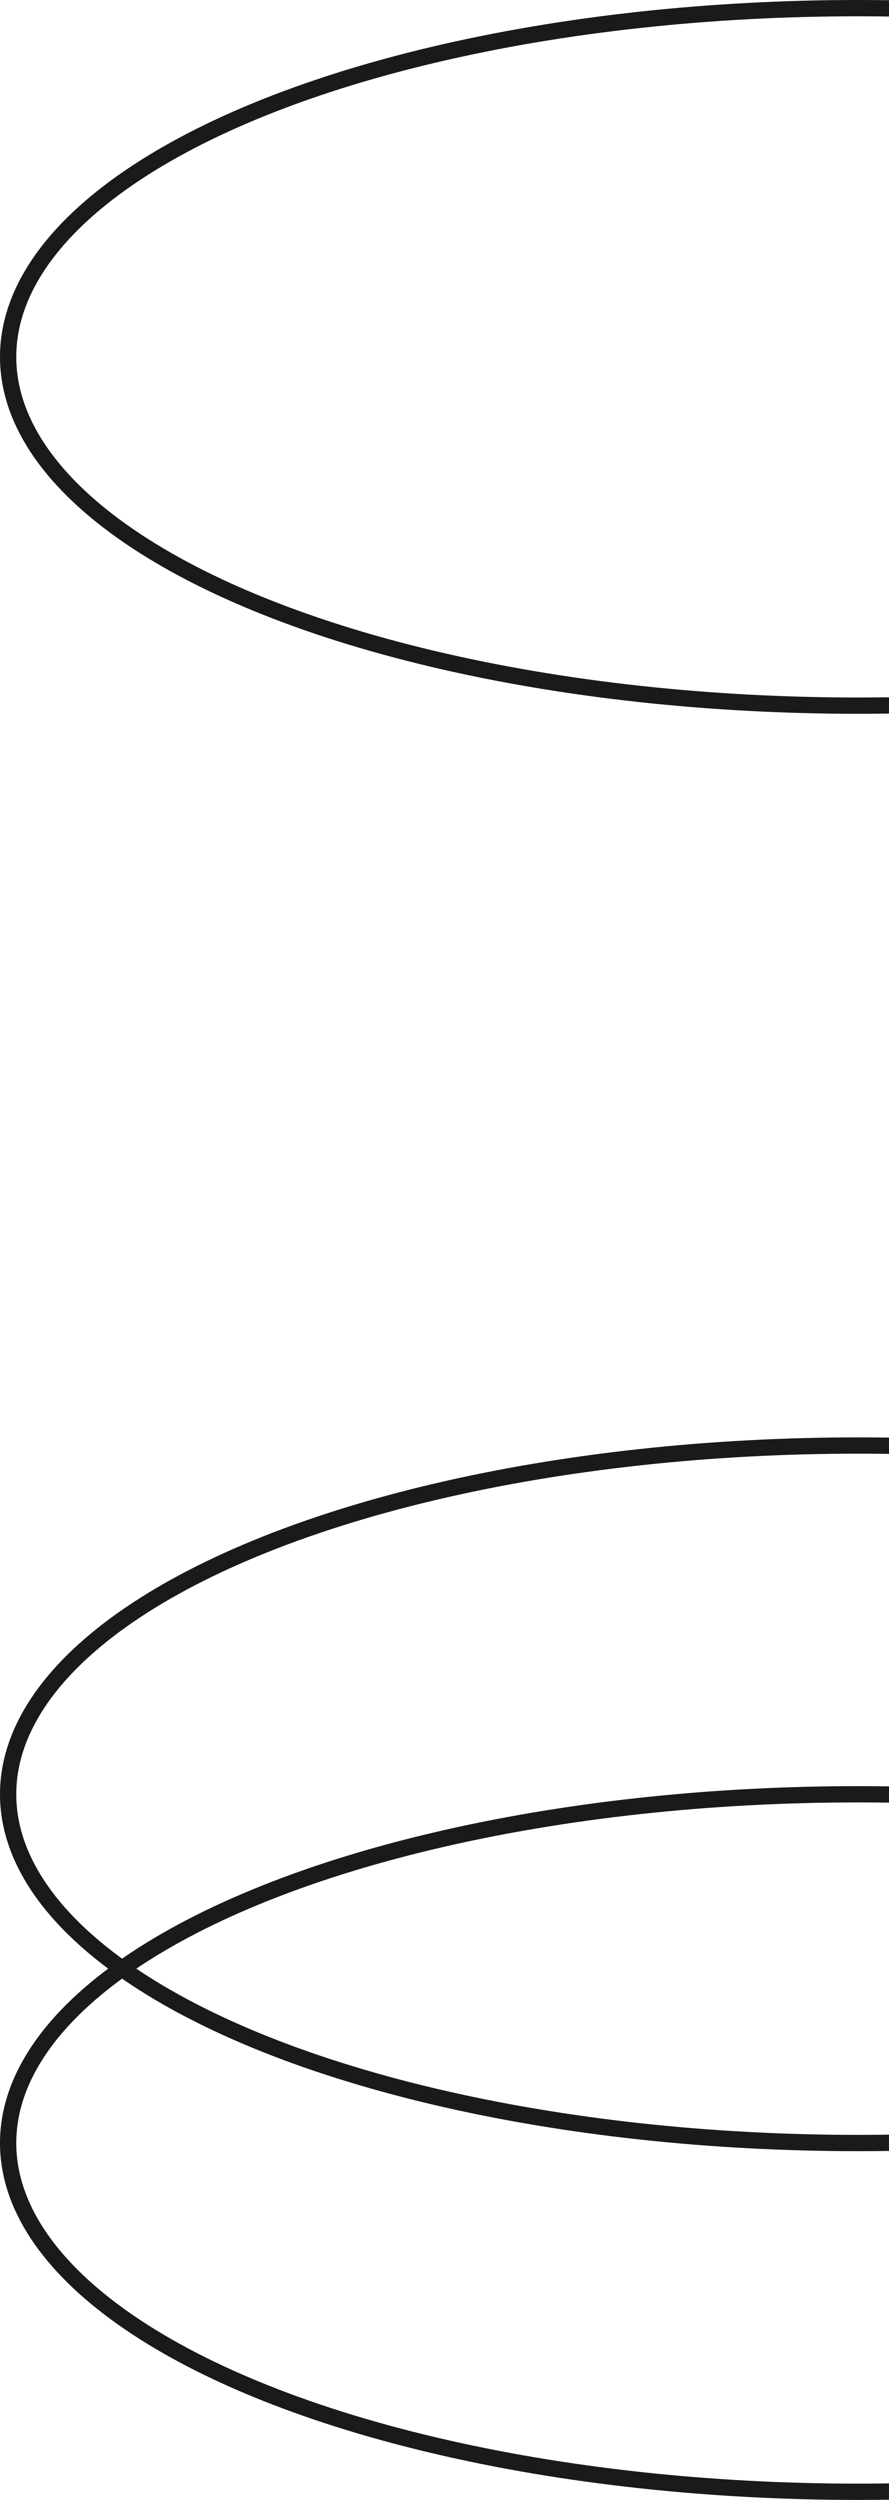 <?xml version="1.0" encoding="UTF-8"?>
<!-- Generator: Adobe Illustrator 27.6.1, SVG Export Plug-In . SVG Version: 6.00 Build 0)  -->
<svg xmlns="http://www.w3.org/2000/svg" xmlns:xlink="http://www.w3.org/1999/xlink" version="1.1" id="Layer_2_00000000922677578953095030000010943780233243475890_" x="0px" y="0px" viewBox="0 0 54.6 153.4" style="enable-background:new 0 0 54.6 153.4;" xml:space="preserve">
<style type="text/css">
	.st0{fill:none;stroke:#1A1A1A;stroke-miterlimit:10;}
</style>
<g id="Camada_1">
	<g>
		<ellipse class="st0" cx="52.7" cy="110.1" rx="52.2" ry="21.4"></ellipse>
		<ellipse class="st0" cx="52.7" cy="21.9" rx="52.2" ry="21.4"></ellipse>
		<ellipse class="st0" cx="52.7" cy="131.5" rx="52.2" ry="21.4"></ellipse>
	</g>
</g>
</svg>
